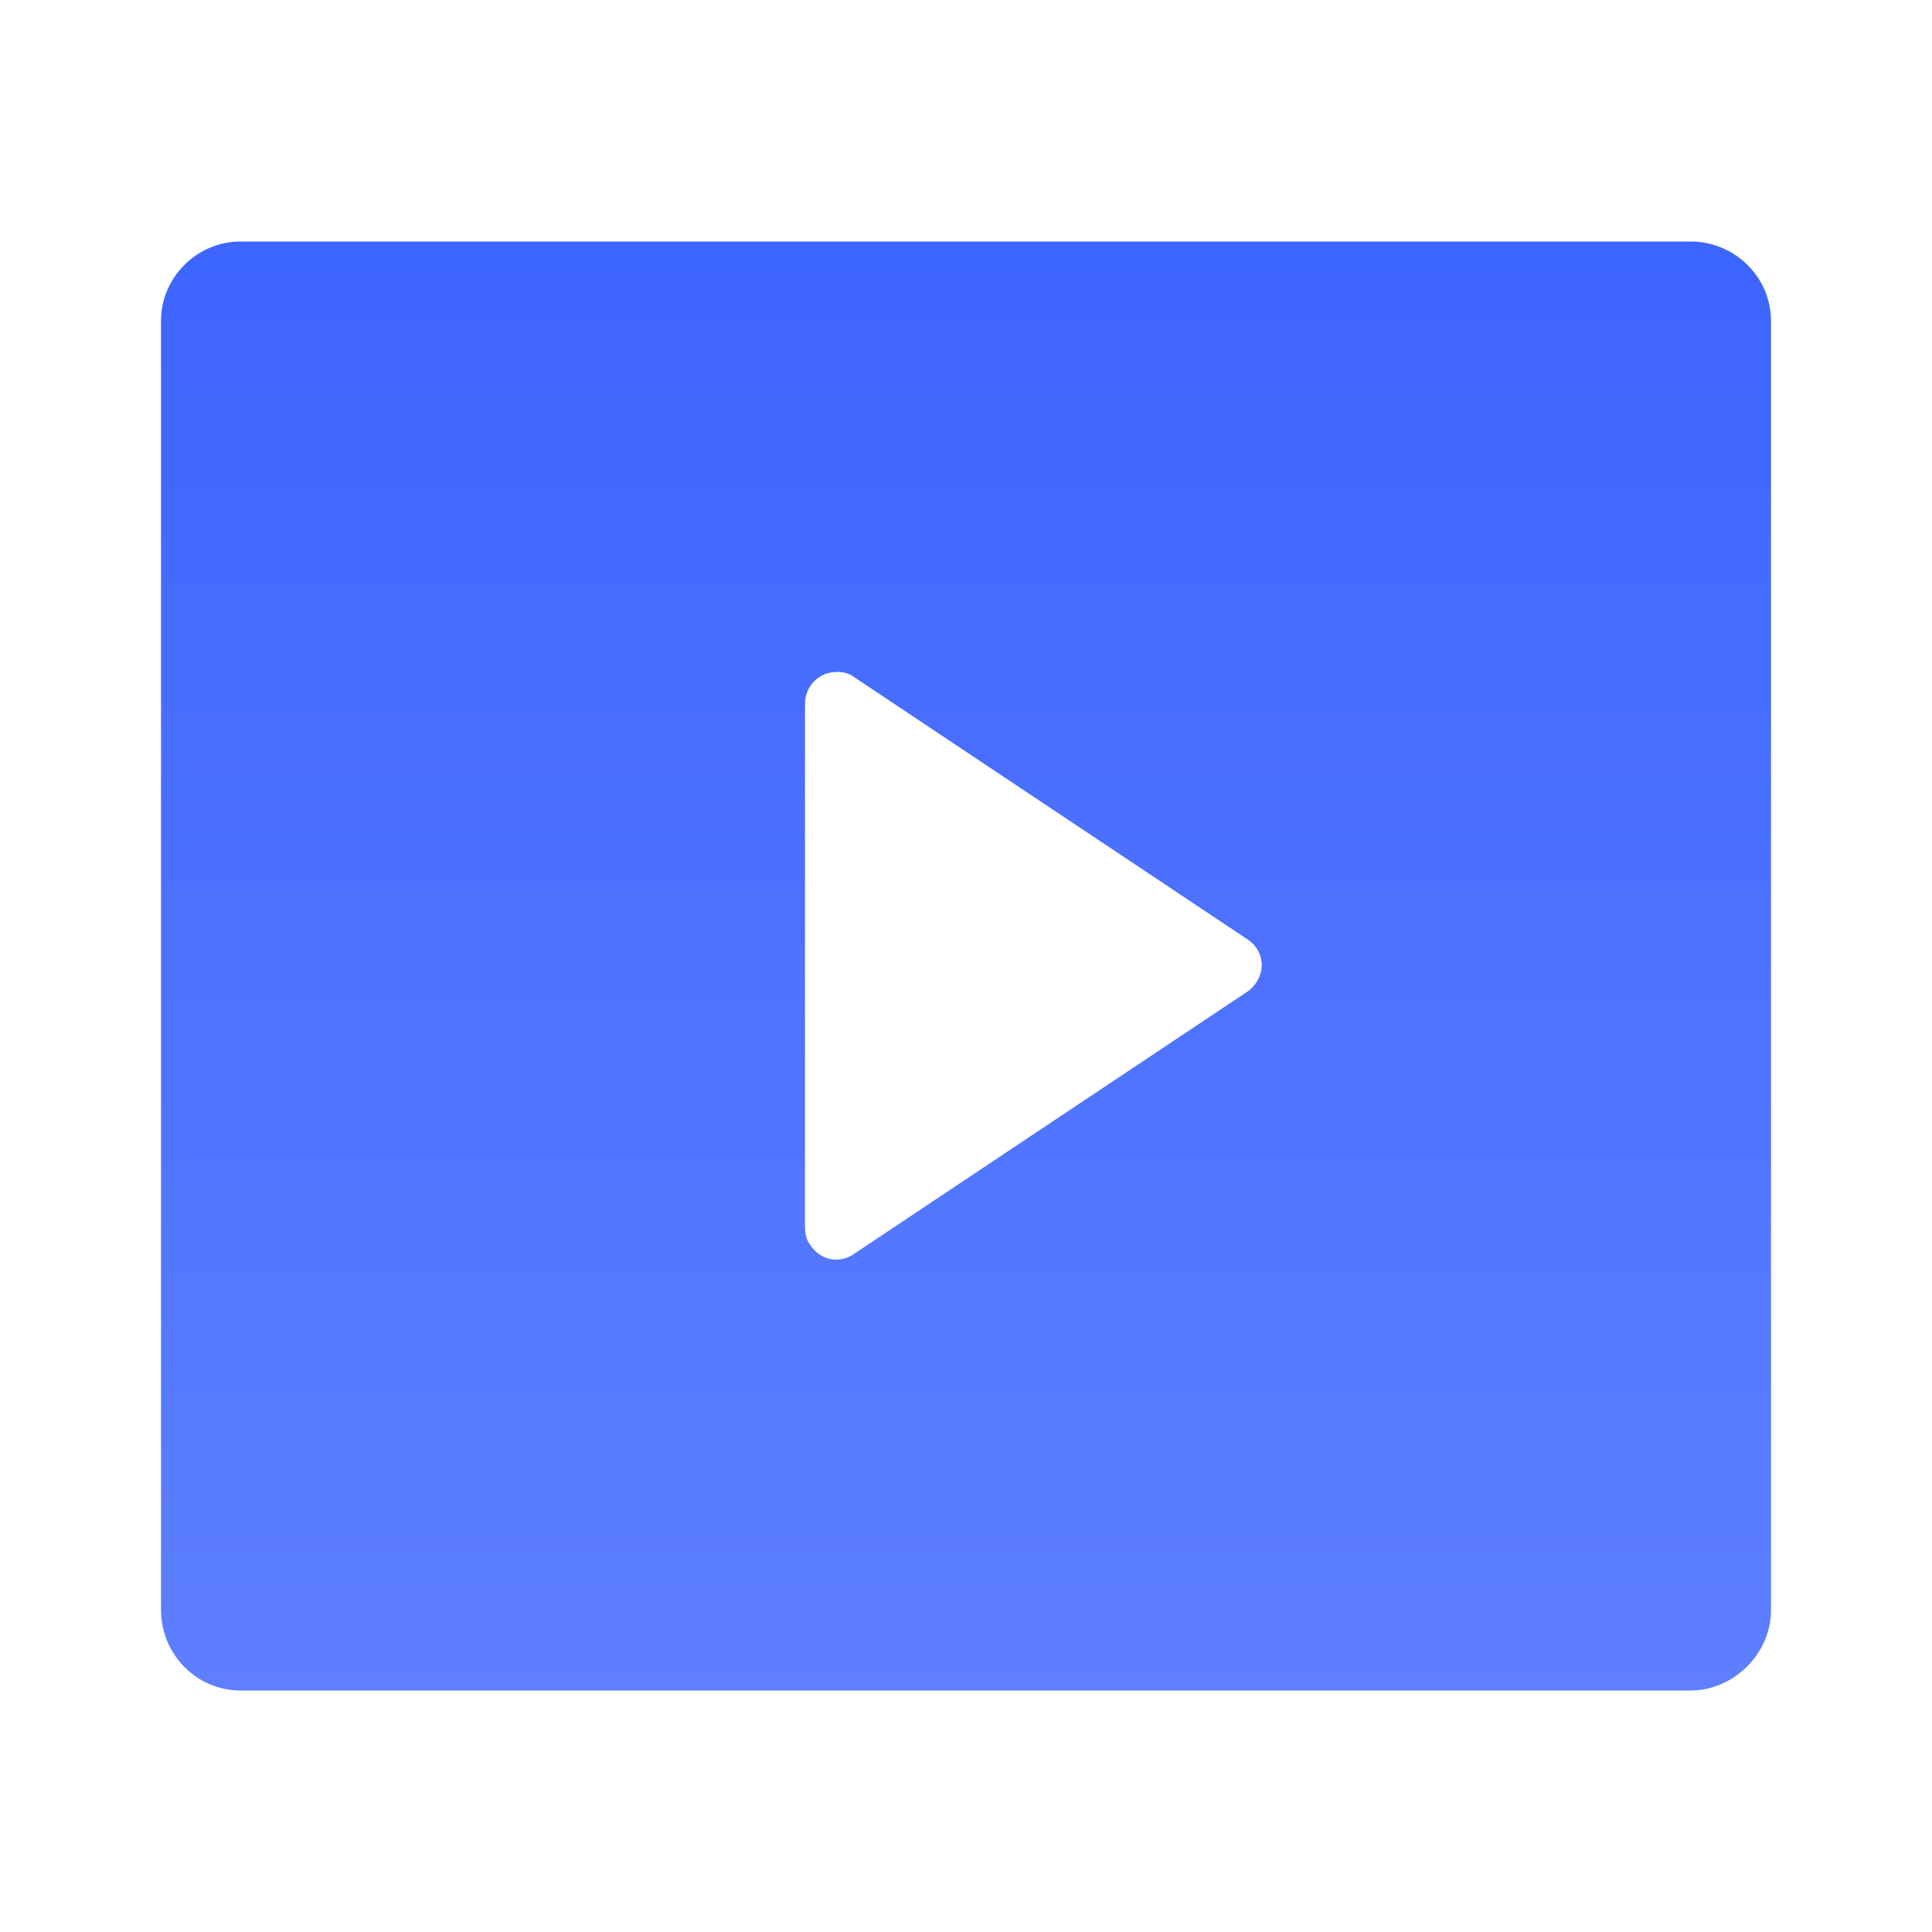 
<svg width="18" height="18" viewBox="0 0 18 18" fill="none" xmlns="http://www.w3.org/2000/svg" xmlns:xlink="http://www.w3.org/1999/xlink">
	<desc>
			Created with Pixso.
	</desc>
	<defs>
		<clipPath id="clip97_3411">
			<rect id="svg" width="18" height="18" fill="white" fill-opacity="0"/>
		</clipPath>
		<linearGradient x1="9" y1="2.25" x2="9" y2="15.75" id="paint_linear_97_3412_0" gradientUnits="userSpaceOnUse">
			<stop offset="0.008" stop-color="#3D65FF"/>
			<stop offset="1" stop-color="#5E7FFF"/>
		</linearGradient>
	</defs>
	<g clip-path="url(#clip97_3411)">
		<path id="path" d="M1.5 2.99C1.5 2.58 1.84 2.25 2.24 2.25L15.75 2.25C16.16 2.25 16.5 2.58 16.5 2.99L16.5 15C16.5 15.41 16.15 15.75 15.75 15.75L2.24 15.75C1.83 15.75 1.5 15.41 1.5 15L1.5 2.99ZM7.96 6.31C7.91 6.27 7.85 6.26 7.8 6.26C7.63 6.26 7.5 6.39 7.5 6.56L7.5 11.43C7.5 11.49 7.51 11.55 7.55 11.6C7.64 11.74 7.82 11.78 7.96 11.68L11.62 9.24C11.65 9.22 11.68 9.19 11.7 9.16C11.8 9.02 11.76 8.84 11.62 8.75L7.96 6.31Z" fill="url(#paint_linear_97_3412_0)" fill-opacity="1" fill-rule="nonzero"/>
	</g>
</svg>
